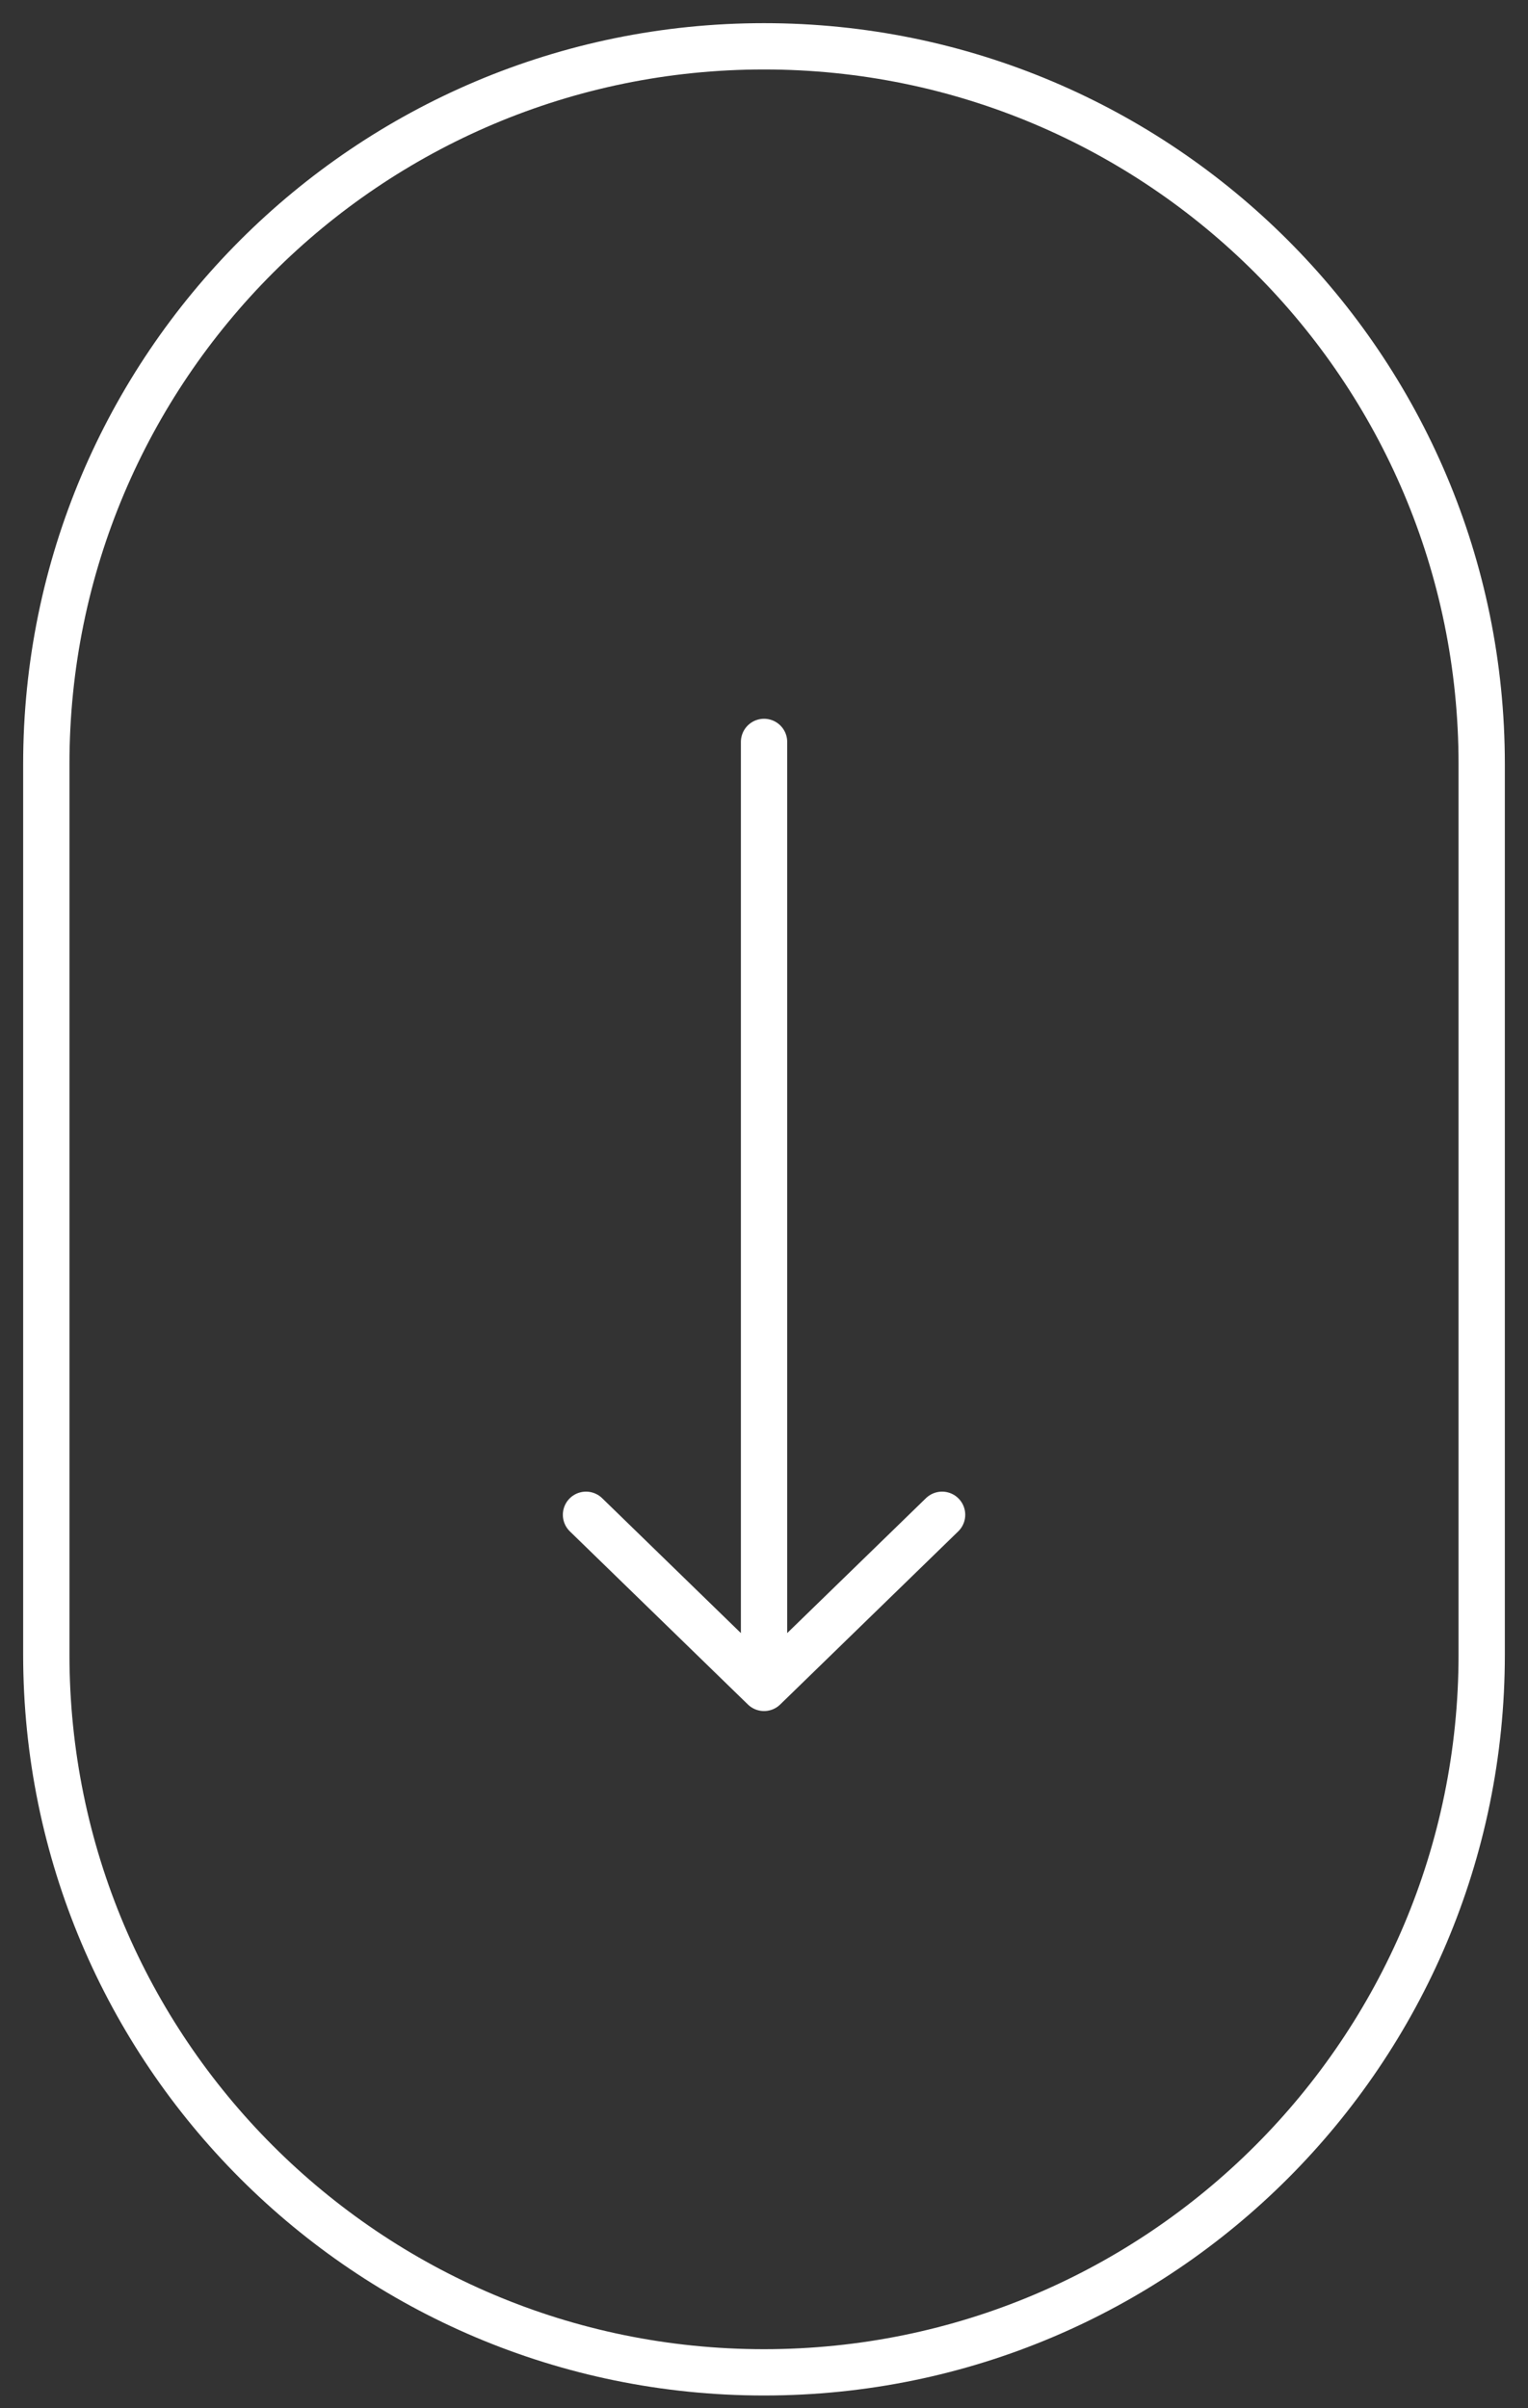 <?xml version="1.0" encoding="UTF-8"?> <svg xmlns="http://www.w3.org/2000/svg" width="33" height="52" viewBox="0 0 33 52" fill="none"><rect x="0" y="0" width="33" height="52" fill="#333333" stroke="none"/> <path d="M12.656 32.708L16.501 36.446M16.501 36.446L20.346 32.708M16.501 36.446V16.02" stroke="white" stroke-linecap="round" stroke-linejoin="round"></path> <path d="M32 16.5C32 7.94 25.06 1 16.5 1C7.94 1 1 7.94 1 16.5V35.725C1 44.285 7.94 51.225 16.5 51.225C25.06 51.225 32 44.285 32 35.725V16.5Z" stroke="white"></path> </svg> 